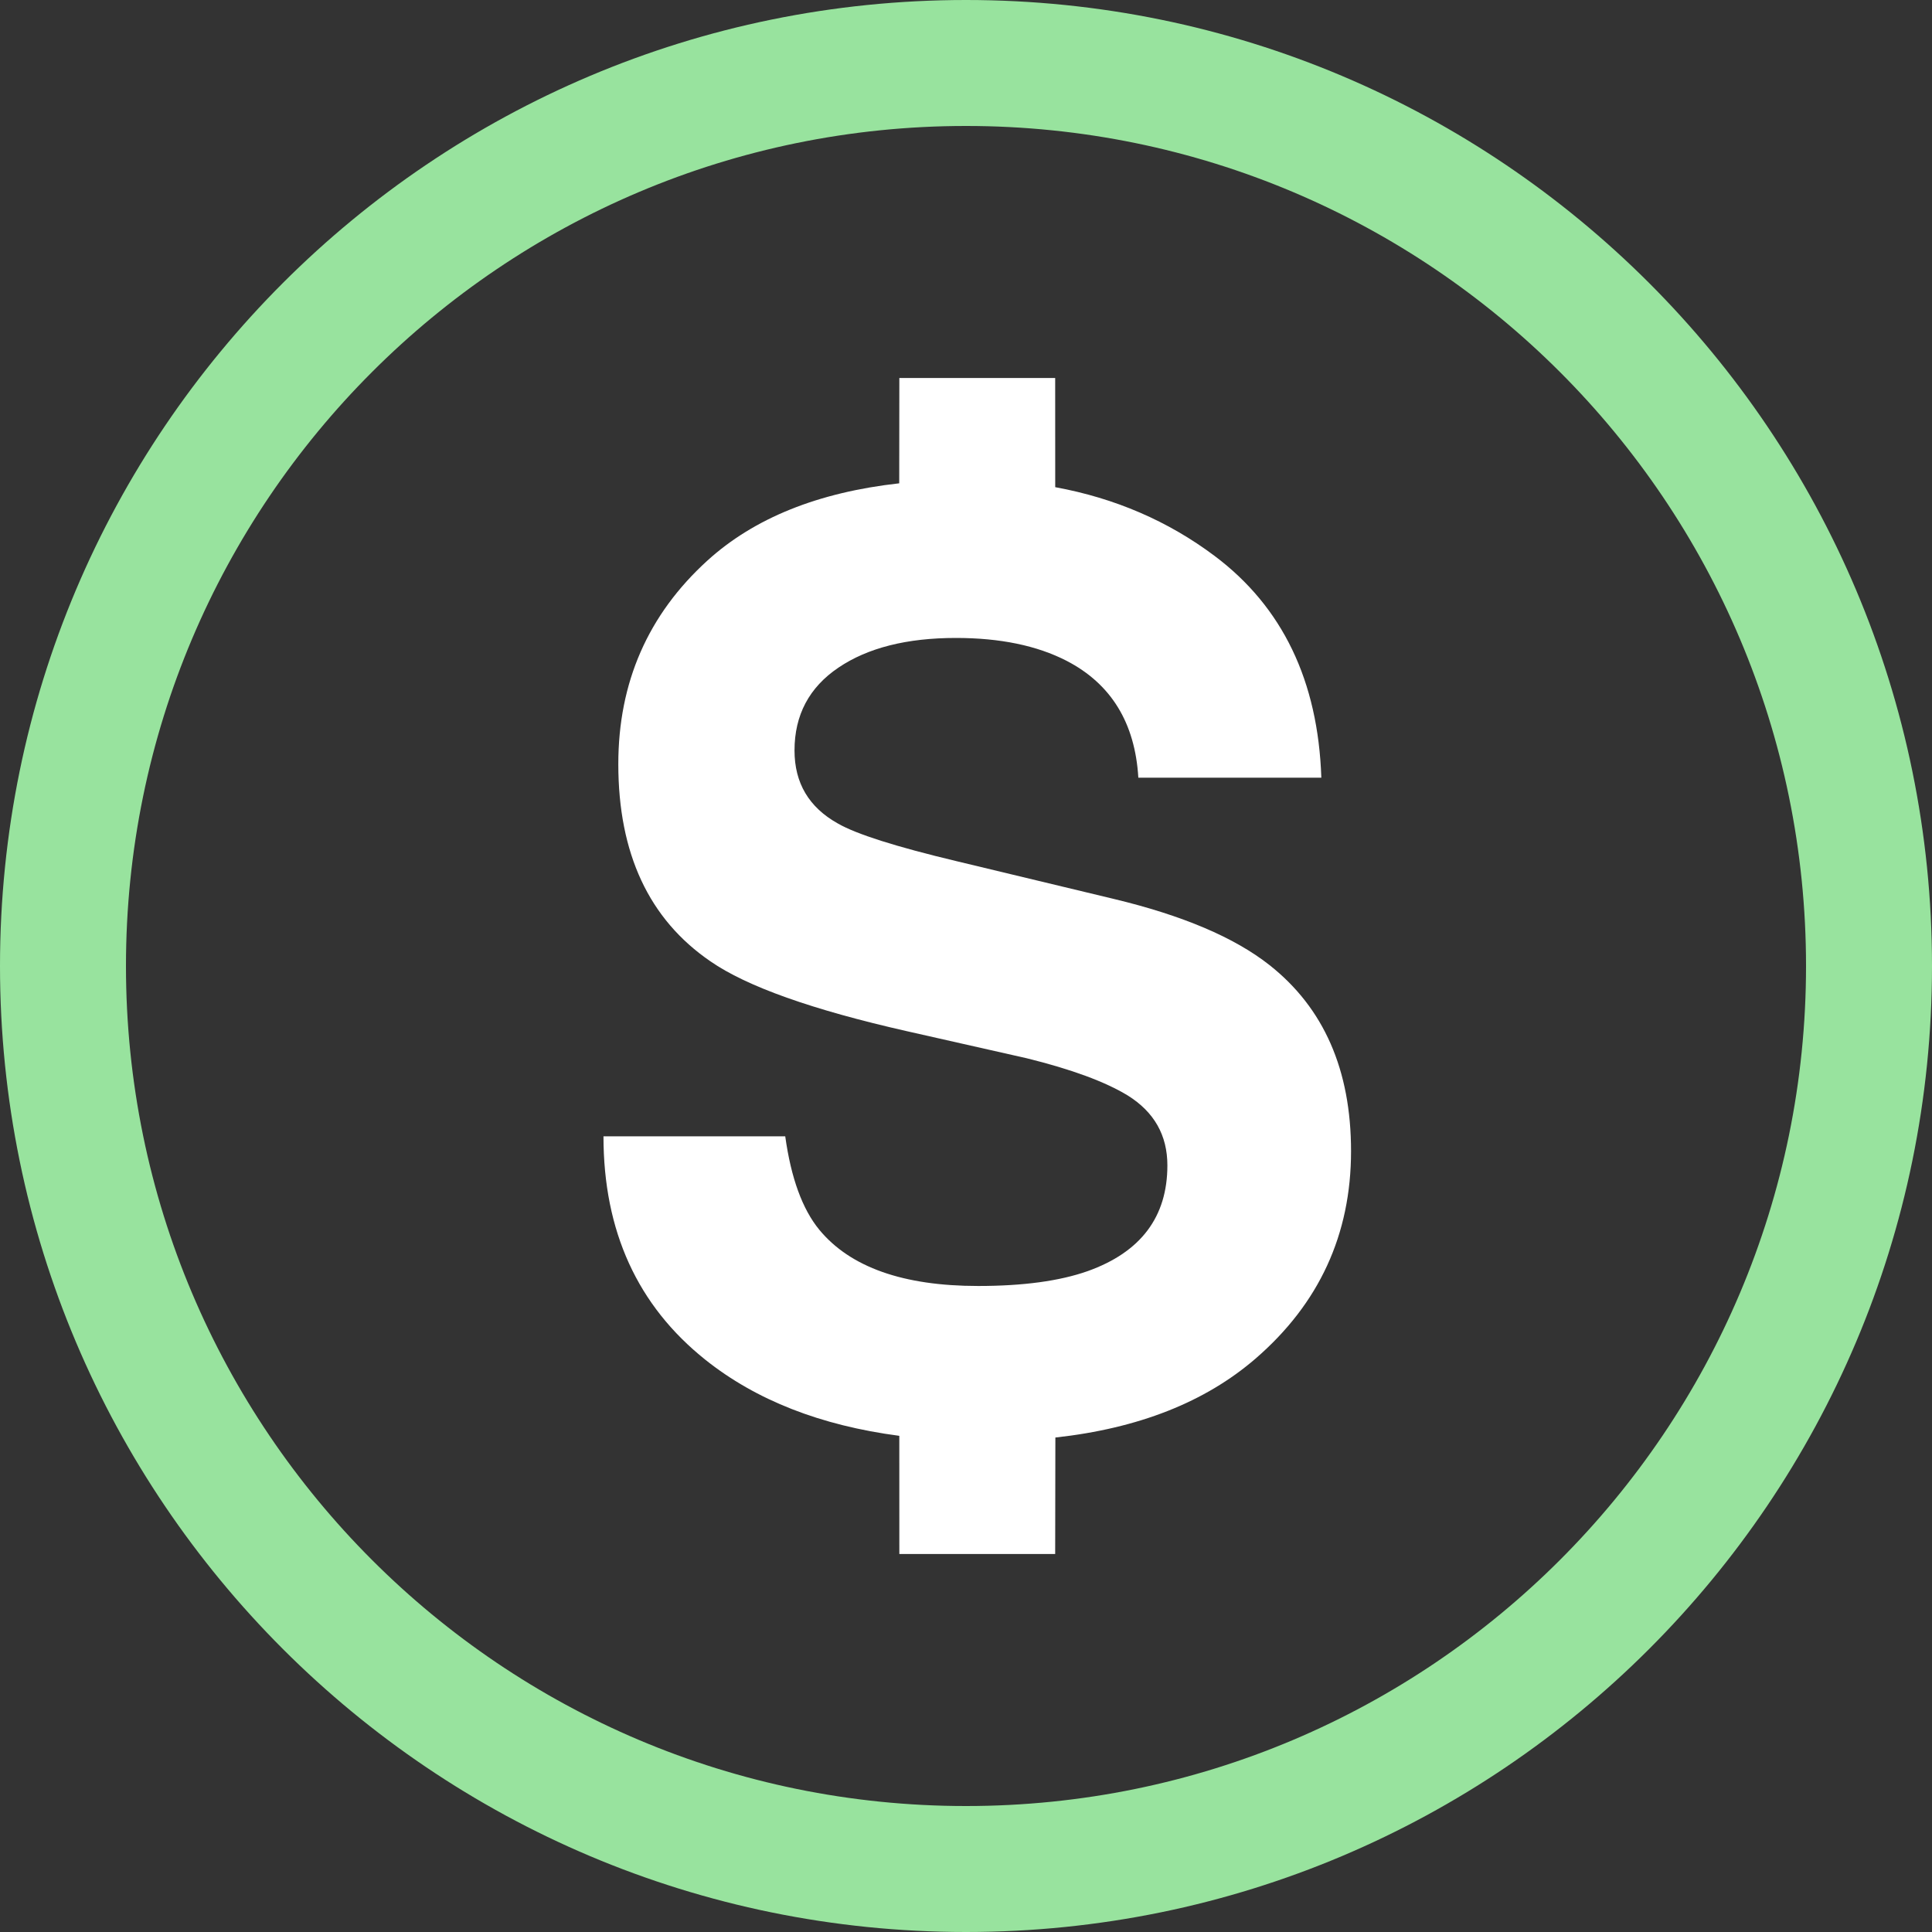 <?xml version="1.0" encoding="UTF-8"?>
<svg xmlns="http://www.w3.org/2000/svg" viewBox="0 0 50 50">
  <rect x="0" y="0" width="50" height="50" fill="#333333" stroke="none"/>
  <g fill="none">
    <path d="M25 0c13.807 0 25 11.193 25 25S38.807 50 25 50 0 38.807 0 25 11.193 0 25 0zm0 3.26C12.994 3.26 3.26 12.995 3.26 25S12.995 46.74 25 46.74 46.74 37.005 46.74 25 37.005 3.26 25 3.26z" fill="#98e39e"></path>
    <path d="m27.308 9.783.001 2.825c1.548.284 2.924.878 4.127 1.781 1.755 1.318 2.675 3.23 2.76 5.737H29.46c-.085-1.419-.704-2.427-1.856-3.024-.768-.395-1.723-.592-2.865-.592-1.27 0-2.283.256-3.04.768-.758.512-1.137 1.227-1.137 2.144 0 .843.374 1.472 1.12 1.889.48.277 1.505.602 3.073.976l4.065.976c1.782.427 3.126.997 4.033 1.712 1.408 1.11 2.112 2.715 2.112 4.817 0 2.155-.824 3.945-2.472 5.369-1.303 1.125-3.03 1.806-5.18 2.042l-.005 3.014h-4.033l-.001-3.058c-2.035-.267-3.707-.923-5.016-1.966-1.76-1.403-2.64-3.331-2.64-5.785h4.704c.15 1.078.443 1.883.88 2.416.8.971 2.172 1.457 4.113 1.457 1.163 0 2.107-.128 2.833-.384 1.376-.491 2.064-1.403 2.064-2.737 0-.779-.341-1.381-1.024-1.808-.585-.357-1.457-.678-2.614-.964l-3.099-.7c-2.454-.555-4.15-1.158-5.089-1.809-1.59-1.088-2.384-2.79-2.384-5.105 0-2.112.768-3.867 2.304-5.265 1.21-1.1 2.865-1.767 4.966-2.001l.003-2.725z" fill="#fff"></path>
  </g>
</svg>
